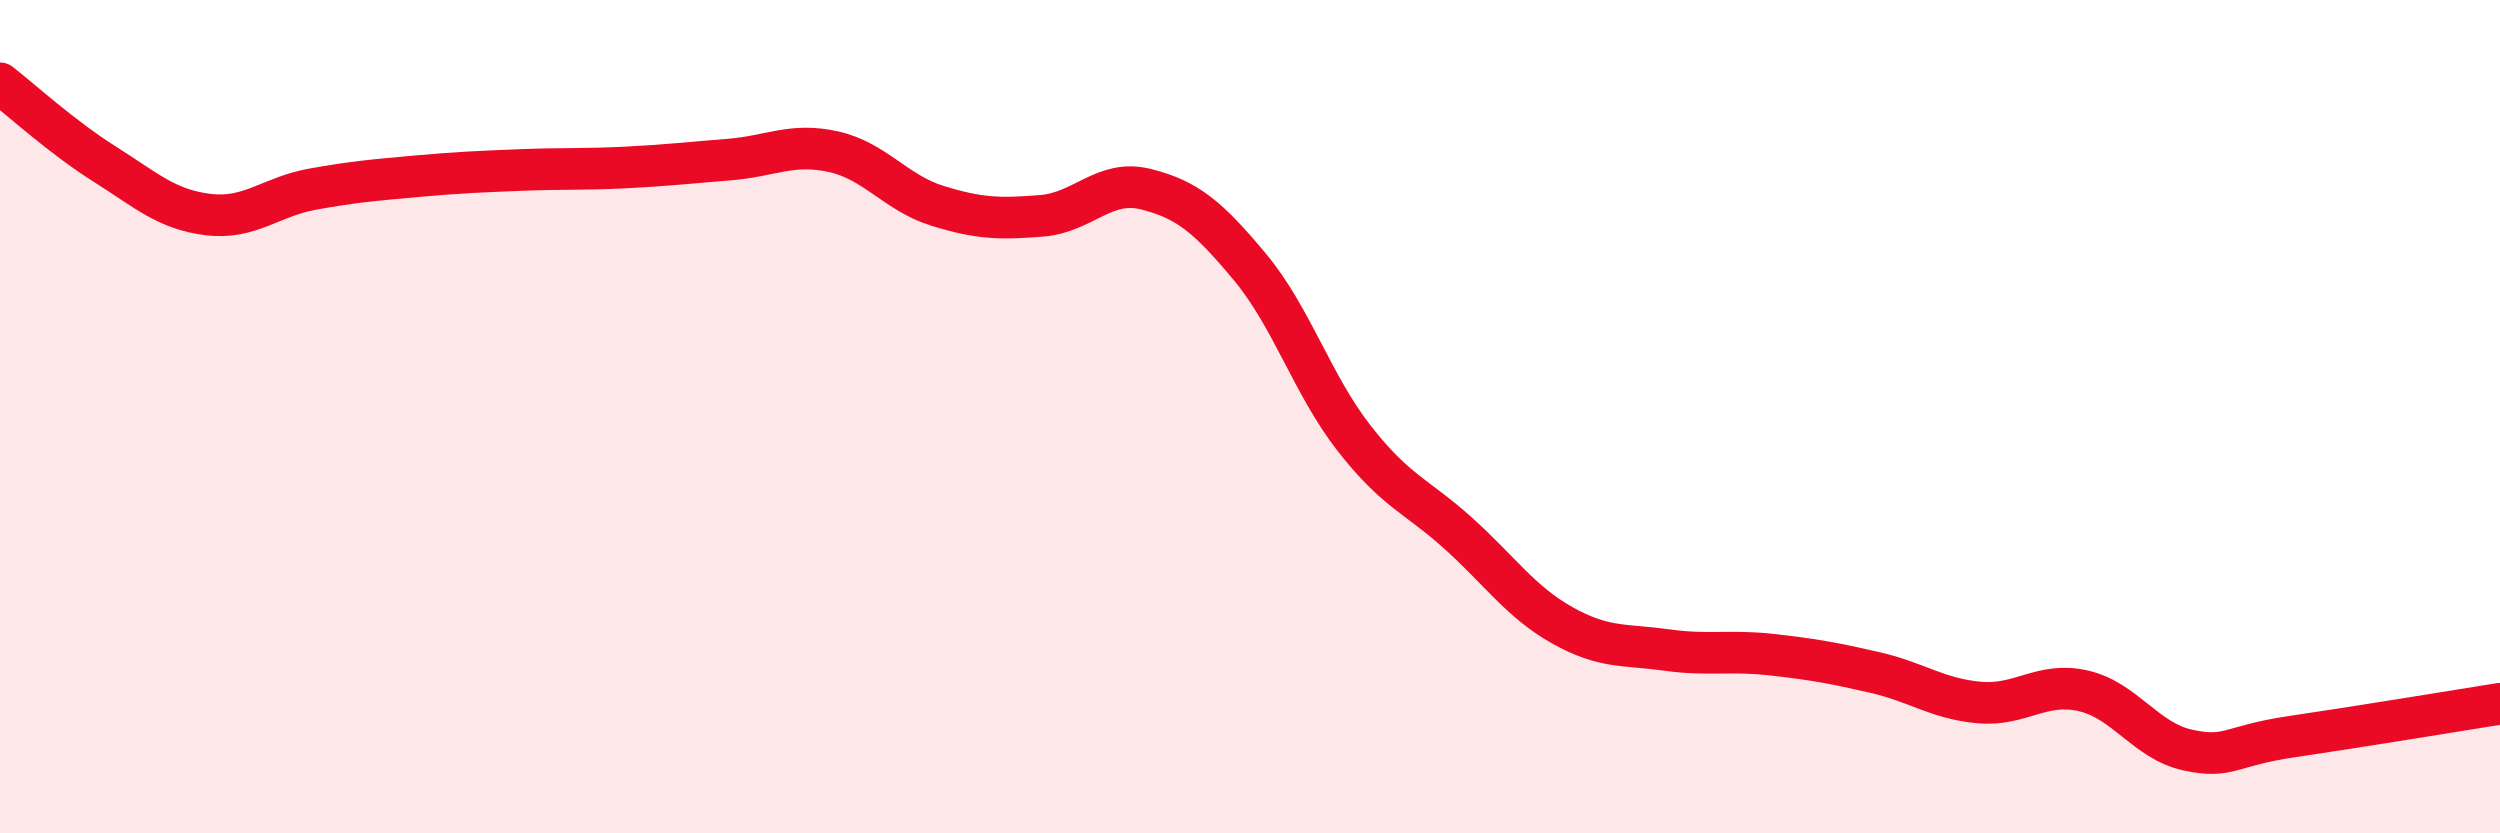 
    <svg width="60" height="20" viewBox="0 0 60 20" xmlns="http://www.w3.org/2000/svg">
      <path
        d="M 0,2 C 0.5,2.39 1.5,3.3 2.5,3.93 C 3.5,4.56 4,5.03 5,5.15 C 6,5.27 6.5,4.72 7.5,4.54 C 8.5,4.36 9,4.32 10,4.23 C 11,4.14 11.5,4.12 12.5,4.08 C 13.5,4.04 14,4.07 15,4.02 C 16,3.97 16.5,3.91 17.5,3.83 C 18.5,3.75 19,3.42 20,3.64 C 21,3.86 21.5,4.63 22.5,4.94 C 23.5,5.25 24,5.26 25,5.18 C 26,5.1 26.5,4.29 27.5,4.54 C 28.5,4.79 29,5.21 30,6.41 C 31,7.61 31.5,9.24 32.5,10.52 C 33.5,11.8 34,11.9 35,12.8 C 36,13.7 36.5,14.45 37.5,15.01 C 38.5,15.57 39,15.46 40,15.6 C 41,15.74 41.5,15.6 42.5,15.71 C 43.5,15.82 44,15.91 45,16.14 C 46,16.37 46.5,16.77 47.5,16.86 C 48.5,16.95 49,16.35 50,16.58 C 51,16.81 51.5,17.78 52.5,18 C 53.5,18.22 53.5,17.9 55,17.68 C 56.5,17.46 59,17.05 60,16.89L60 20L0 20Z"
        fill="#EB0A25"
        opacity="0.1"
        stroke-linecap="round"
        stroke-linejoin="round"
      />
      <path
        d="M 0,2 C 0.5,2.39 1.5,3.3 2.5,3.93 C 3.5,4.56 4,5.03 5,5.15 C 6,5.27 6.5,4.72 7.5,4.54 C 8.5,4.36 9,4.32 10,4.23 C 11,4.14 11.5,4.12 12.5,4.08 C 13.5,4.04 14,4.07 15,4.02 C 16,3.97 16.5,3.91 17.5,3.83 C 18.5,3.75 19,3.42 20,3.64 C 21,3.86 21.5,4.63 22.5,4.94 C 23.5,5.25 24,5.26 25,5.18 C 26,5.1 26.5,4.29 27.5,4.54 C 28.5,4.79 29,5.21 30,6.41 C 31,7.61 31.5,9.24 32.5,10.52 C 33.5,11.8 34,11.9 35,12.8 C 36,13.7 36.5,14.45 37.5,15.01 C 38.5,15.57 39,15.46 40,15.6 C 41,15.74 41.5,15.6 42.5,15.71 C 43.5,15.82 44,15.91 45,16.14 C 46,16.37 46.5,16.77 47.5,16.86 C 48.5,16.95 49,16.35 50,16.58 C 51,16.81 51.5,17.78 52.5,18 C 53.5,18.22 53.5,17.9 55,17.68 C 56.5,17.46 59,17.05 60,16.89"
        stroke="#EB0A25"
        stroke-width="1"
        fill="none"
        stroke-linecap="round"
        stroke-linejoin="round"
      />
    </svg>
  